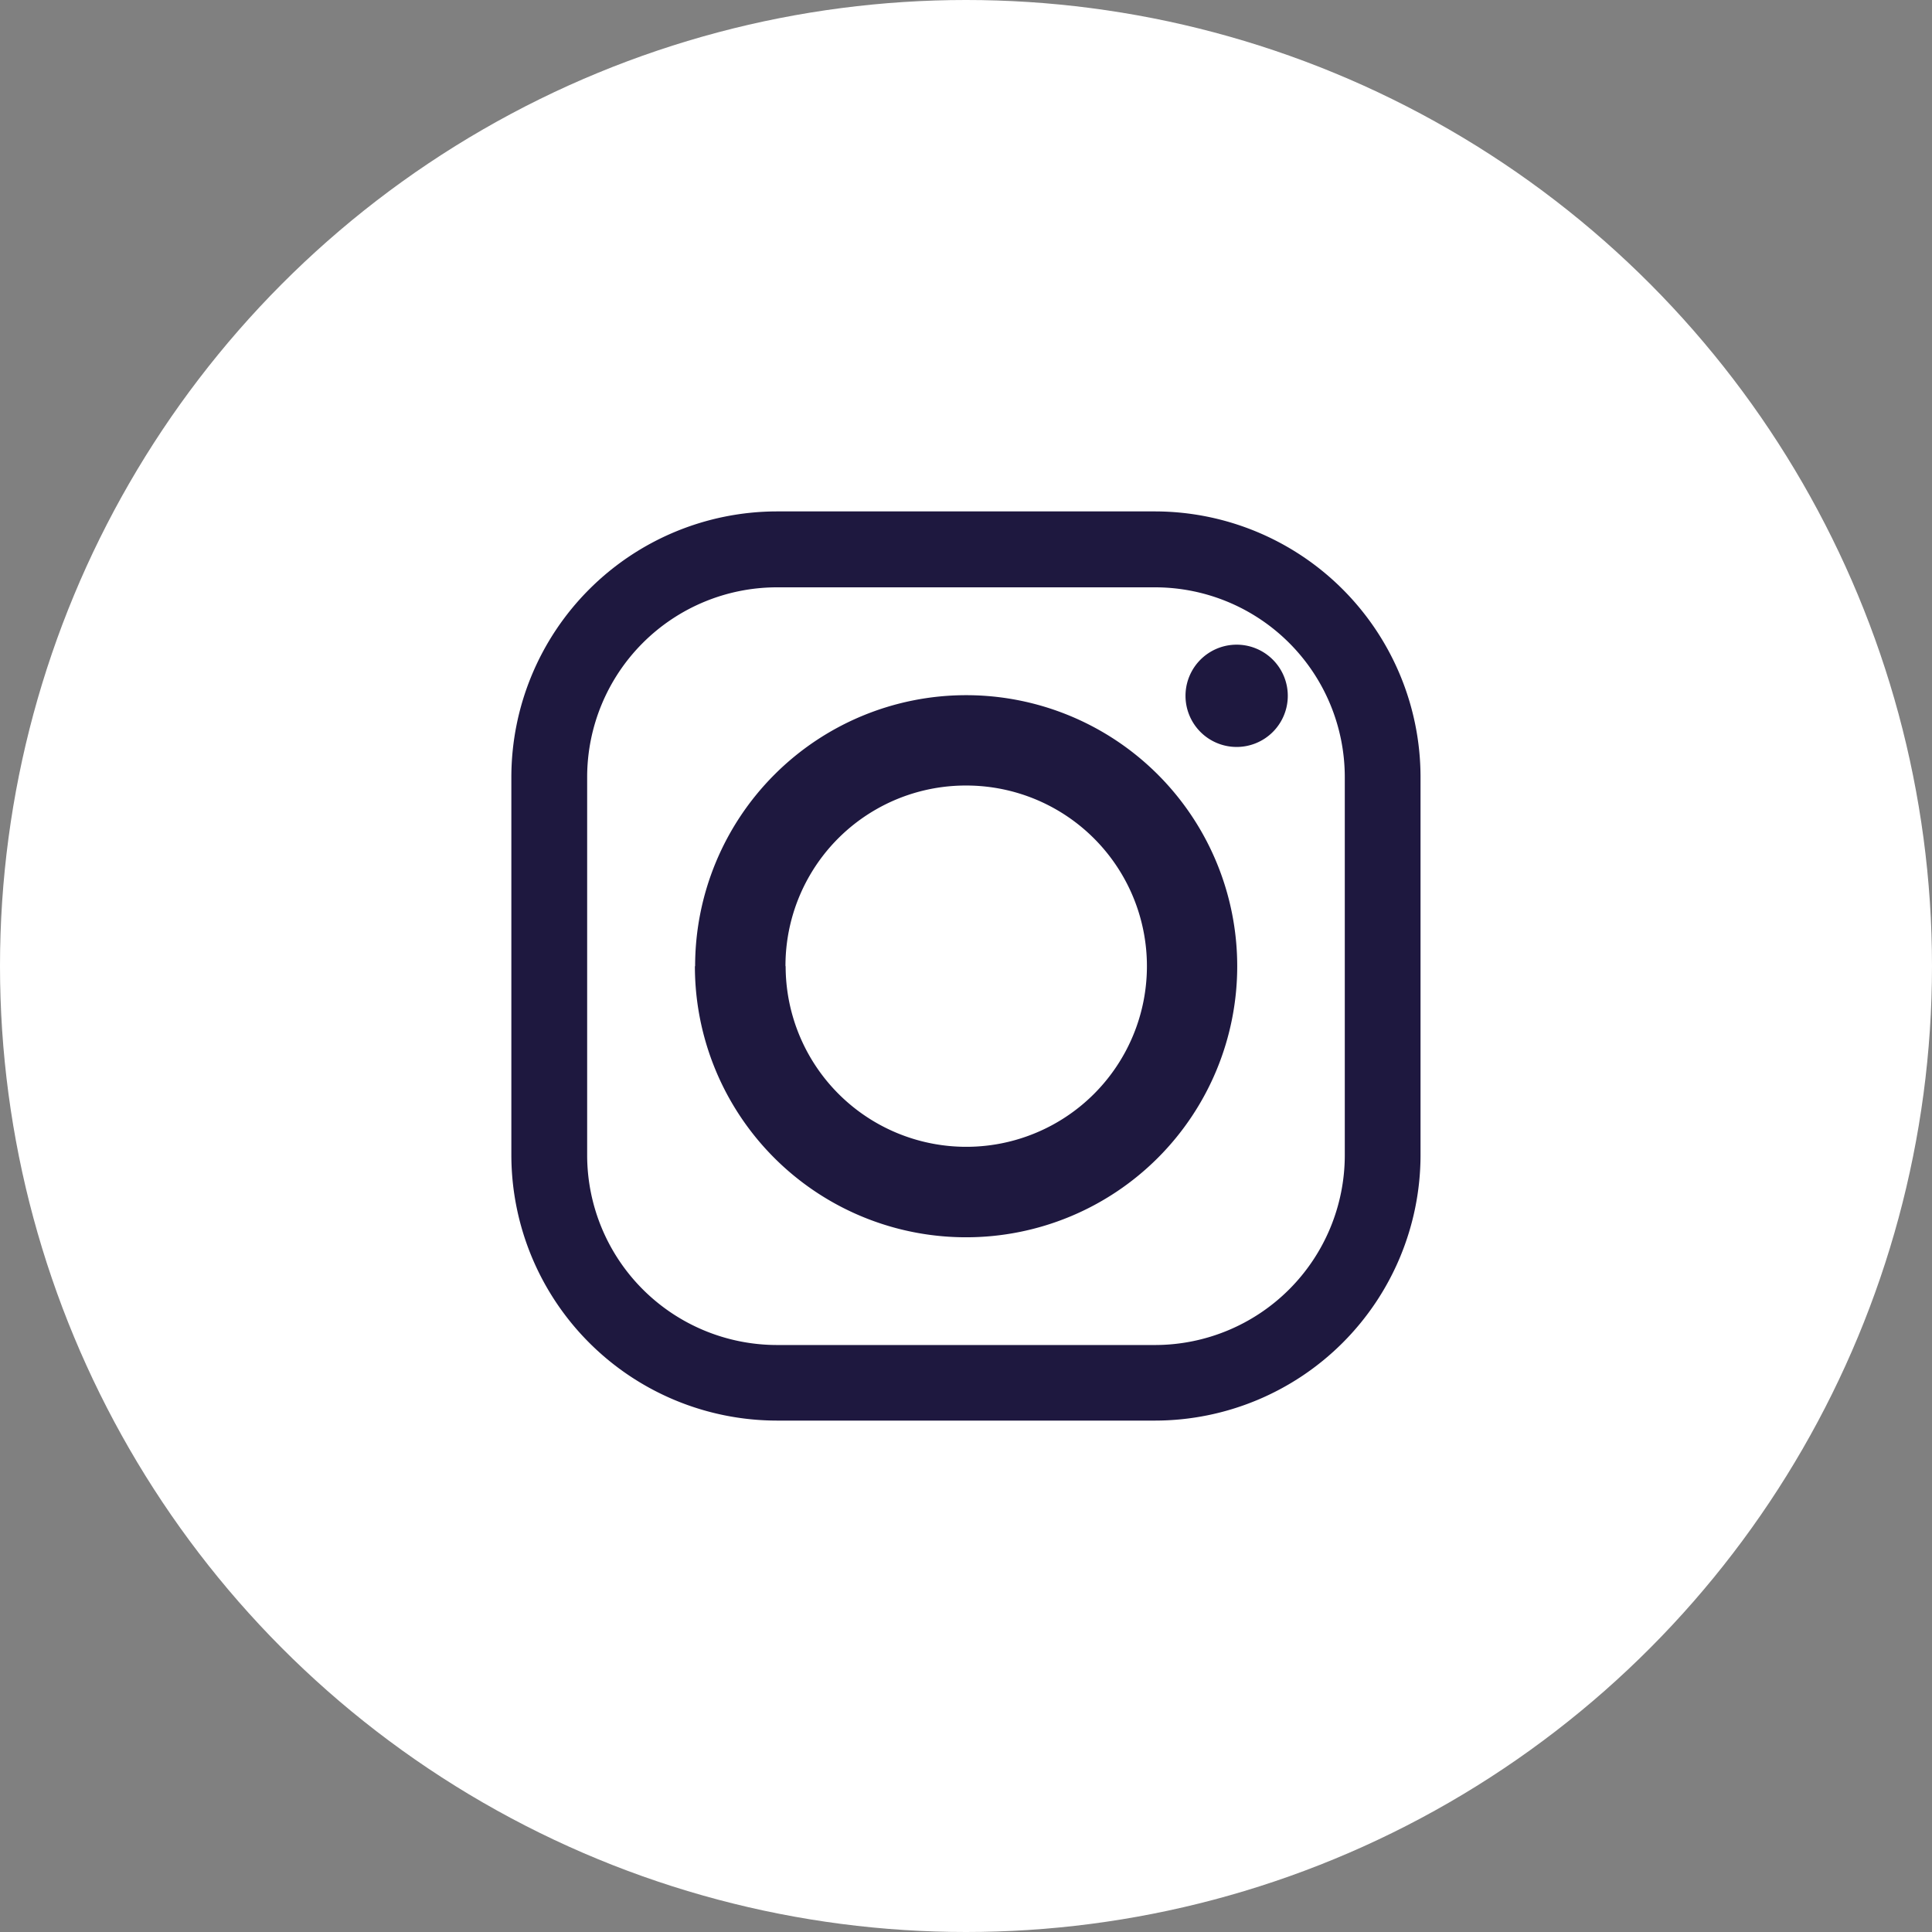 <svg xmlns="http://www.w3.org/2000/svg" width="34" height="34"><rect width="100%" height="100%" fill="#808080" stroke="none"/><g transform="translate(16 -55.59)"><circle cx="17" cy="17" r="17" transform="translate(-16 55.59)" fill="#fff"/><path d="M-2.332 80.59a4.678 4.678 0 01-4.669-4.664V69.26a4.68 4.68 0 014.669-4.67h6.667a4.679 4.679 0 014.664 4.67v6.666a4.677 4.677 0 01-4.664 4.664zm-3.335-11.33v6.666a3.343 3.343 0 003.335 3.334h6.667a3.342 3.342 0 003.331-3.334V69.26a3.341 3.341 0 00-3.331-3.334h-6.667a3.342 3.342 0 00-3.335 3.334zm1.9 3.334a4.77 4.77 0 114.77 4.77 4.77 4.77 0 01-4.774-4.77zm1.593 0a3.179 3.179 0 103.177-3.18 3.172 3.172 0 00-3.18 3.18zm7.037-4.758a.9.9 0 111.535.637.9.9 0 01-1.535-.637z" fill="#1e183f"/></g></svg>